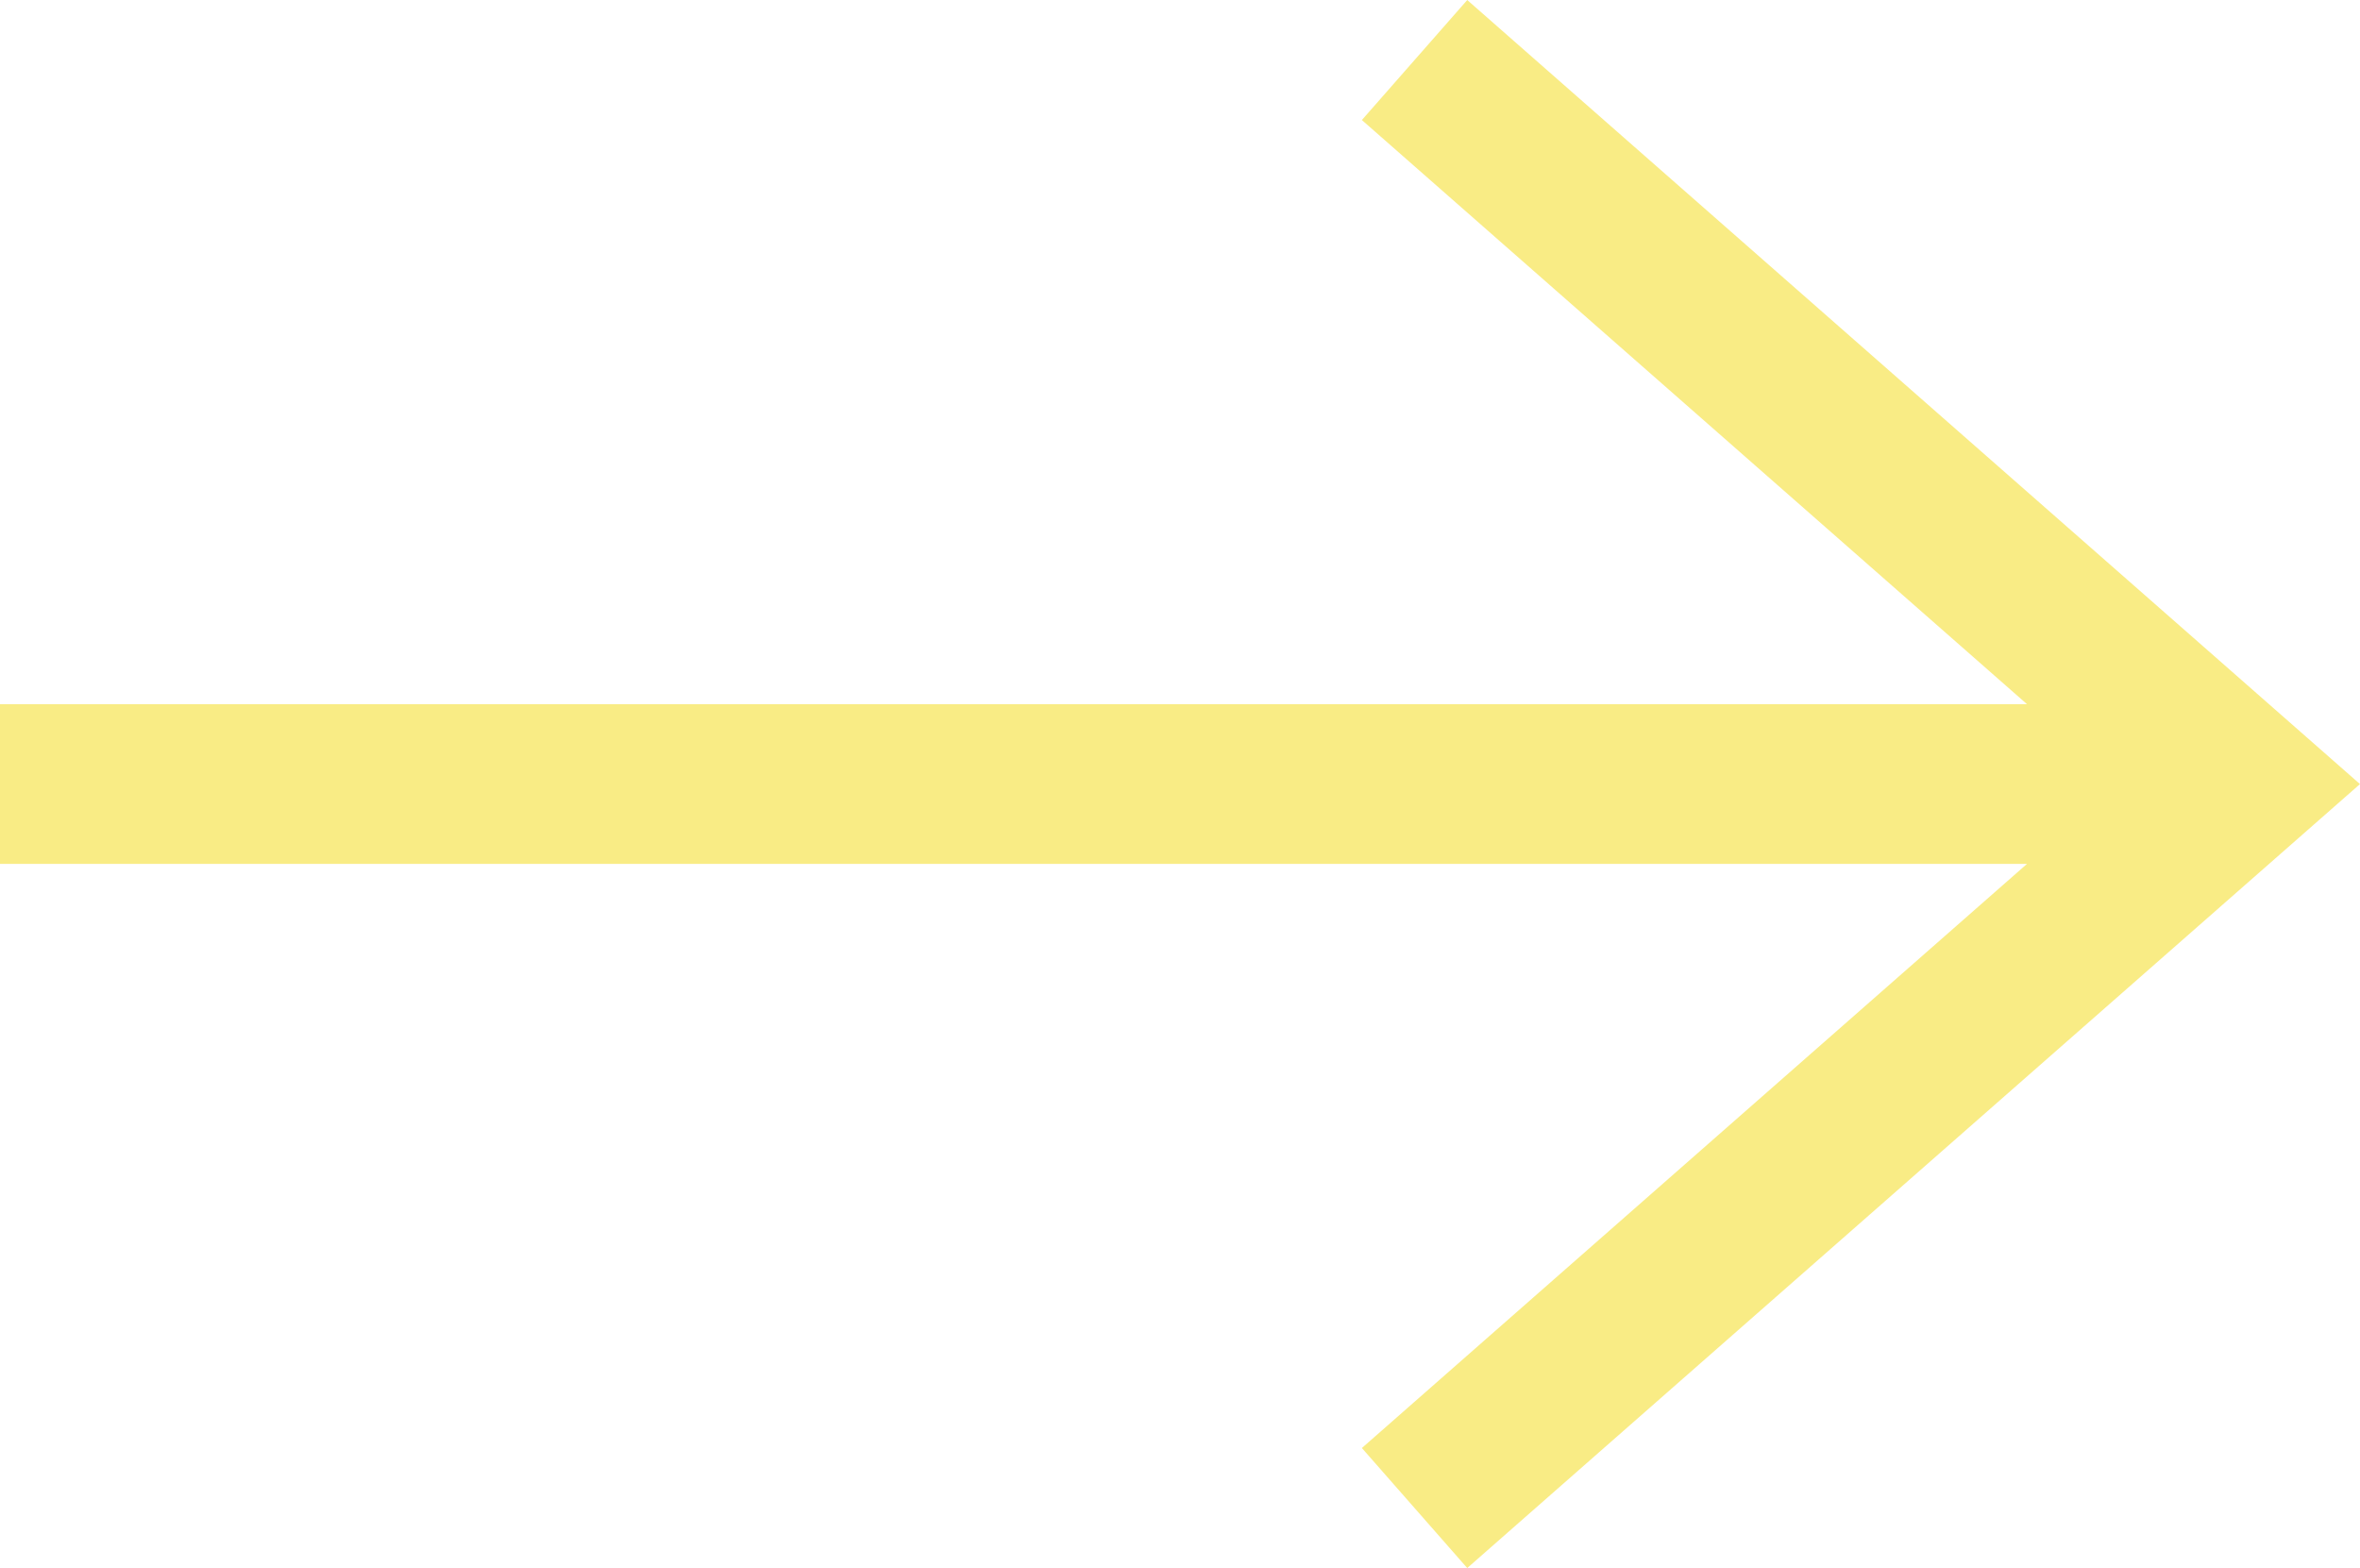 <svg xmlns="http://www.w3.org/2000/svg" width="26.379" height="17.526" viewBox="0 0 26.379 17.526">
  <path id="arrow-right" d="M7.665,0V23.484L.59,15.428,0,15.946l8.057,9.175,8.058-9.175-.59-.518L8.45,23.484V0Z" transform="translate(0.5 16.821) rotate(-90)" fill="#f9ec85" stroke="#f9ec85" stroke-width="1"/>
</svg>

